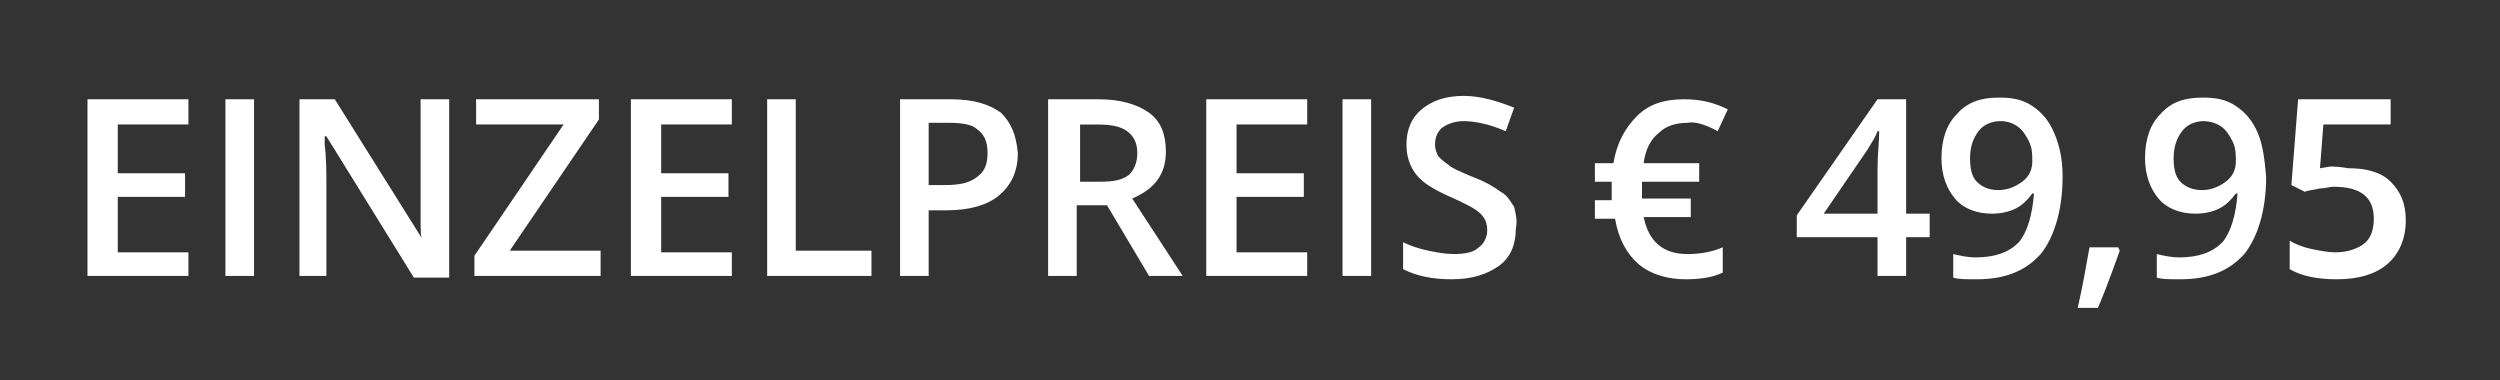 <svg xmlns="http://www.w3.org/2000/svg" viewBox="0 0 148.6 22.6" enable-background="new 0 0 148.6 22.6"><rect x="0" y="0" width="148.6" height="22.6" fill="#333333" stroke="none"/><path d="M11.3 15h-4.3v-3.3h4v-1.4h-4v-2.9h4.2v-1.5h-6v10.5h6v-1.4zm3.8 1.4v-10.5h-1.7v10.5h1.7zm11.5-10.5h-1.6v7.1c0 .7 0 1.1.1 1.2l-5.2-8.3h-2.1v10.5h1.6v-5.4c0-.7 0-1.6-.1-2.4v-.5h.1l5.2 8.4h2.1v-10.6zm9.2 9h-5.5l5.3-7.8v-1.2h-7.3v1.5h5.2l-5.3 7.8v1.2h7.5v-1.5zm7.7.1h-4.2v-3.3h4v-1.4h-4v-2.9h4.2v-1.5h-6v10.5h6v-1.4zm8.3 1.4v-1.5h-4.5v-9h-1.7v10.5h6.2zm7.7-9.7c-.7-.5-1.6-.8-3-.8h-3v10.5h1.7v-3.9h1.1c1.3 0 2.4-.3 3.1-.9.7-.6 1.1-1.4 1.1-2.5-.1-1.1-.4-1.8-1-2.4zm-4.3.6h1.2c.8 0 1.4.1 1.7.4.4.3.6.7.6 1.4s-.2 1.1-.6 1.4c-.5.4-1.1.5-2 .5h-.9v-3.7zm8.9.1h1.1c.8 0 1.4.1 1.8.4s.6.7.6 1.3c0 .6-.2 1-.5 1.3-.4.3-.9.4-1.7.4h-1.2v-3.4zm1.7 4.8l2.5 4.2h2l-3-4.6c1.4-.6 2-1.5 2-2.8 0-1-.3-1.8-1-2.3-.7-.5-1.7-.8-3-.8h-3v10.5h1.7v-4.2h1.8zm11.9 2.8h-4.2v-3.3h4v-1.4h-4v-2.9h4.2v-1.5h-6v10.5h6v-1.4zm3.8 1.4v-10.5h-1.7v10.5h1.7zm8.5-4.1c-.2-.3-.4-.7-.8-.9-.4-.3-.9-.6-1.7-.9-.7-.3-1.2-.5-1.4-.7-.3-.2-.5-.4-.6-.5-.1-.2-.2-.4-.2-.7 0-.4.1-.7.4-1 .3-.2.7-.4 1.3-.4.7 0 1.6.2 2.5.6l.5-1.4c-1-.4-2-.7-3-.7-1.1 0-1.9.3-2.5.8-.6.5-.9 1.2-.9 2.1 0 .7.2 1.3.6 1.8.4.5 1.1.9 2 1.3.9.4 1.5.7 1.8 1 .3.3.4.6.4 1s-.2.8-.5 1c-.3.3-.8.4-1.5.4-.5 0-1-.1-1.5-.2s-1.1-.3-1.5-.5v1.6c.8.4 1.7.6 2.9.6s2.1-.3 2.8-.8c.7-.5 1-1.3 1-2.2.1-.5 0-.9-.1-1.3zm12.1-4.5l.6-1.3c-.8-.4-1.6-.6-2.6-.6-1.2 0-2.1.3-2.8 1-.7.7-1.2 1.6-1.4 2.8h-1.1v1.1h1v1.1h-1v1.1h1.2c.2 1.2.7 2.1 1.4 2.7.7.6 1.7.9 2.8.9.8 0 1.6-.1 2.2-.4v-1.5c-.7.3-1.4.4-2.1.4-1.4 0-2.3-.7-2.6-2.2h2.8v-1.1h-2.9v-1h3.4v-1.1h-3.3c.1-.8.4-1.4.9-1.8.4-.4 1-.6 1.7-.6.4-.1 1.1.1 1.8.5zm12.6 4.9h-1.4v-6.8h-1.7l-4.8 6.9v1.3h4.8v2.3h1.7v-2.3h1.4v-1.4zm-6.3 0l2.6-3.8c.3-.5.5-.8.6-1.1h.1c0 .6-.1 1.4-.1 2.3v2.6h-3.2zm13.7-4.8c-.3-.7-.7-1.2-1.3-1.6-.6-.4-1.2-.5-2-.5-1.1 0-1.9.3-2.5 1-.6.6-.9 1.5-.9 2.6 0 1 .3 1.8.8 2.4.5.6 1.3.9 2.2.9.5 0 1-.1 1.4-.3.4-.2.7-.5 1-.9h.1c-.1 1.3-.4 2.3-.9 2.9-.6.6-1.4.9-2.6.9-.4 0-.9-.1-1.3-.2v1.4c.3.1.7.1 1.4.1 1.7 0 2.9-.5 3.8-1.5.8-1 1.3-2.6 1.3-4.6 0-1.1-.2-1.9-.5-2.6zm-2.2-.4c.3.2.5.5.7.9.2.4.2.8.2 1.2 0 .5-.2.9-.6 1.2-.4.3-.9.5-1.4.5-.6 0-1-.2-1.3-.5-.3-.3-.4-.8-.4-1.4 0-.7.2-1.2.5-1.6.3-.4.8-.6 1.3-.6.4 0 .7.1 1 .3zm6 7.2h-1.7c-.2 1.1-.4 2.3-.7 3.6h1.2c.6-1.4 1-2.6 1.3-3.4l-.1-.2zm8.3-6.8c-.3-.7-.7-1.2-1.3-1.6-.6-.4-1.2-.5-2-.5-1.1 0-1.9.3-2.5 1-.6.6-.9 1.5-.9 2.6 0 1 .3 1.8.8 2.4.5.6 1.3.9 2.2.9.5 0 1-.1 1.4-.3.4-.2.7-.5 1-.9h.1c-.1 1.3-.4 2.3-.9 2.9-.6.6-1.4.9-2.6.9-.4 0-.9-.1-1.3-.2v1.4c.3.1.7.1 1.4.1 1.7 0 2.9-.5 3.8-1.5.8-1 1.3-2.6 1.3-4.6-.1-1.1-.2-1.9-.5-2.6zm-2.2-.4c.3.2.5.5.7.9.2.4.2.8.2 1.2 0 .5-.2.9-.6 1.2-.4.3-.9.5-1.4.5-.6 0-1-.2-1.3-.5-.3-.3-.4-.8-.4-1.4 0-.7.2-1.2.5-1.6.3-.4.8-.6 1.3-.6.3 0 .7.1 1 .3zm6.5 2.4l-.6.1.2-2.6h4v-1.5h-5.5l-.4 5.1.8.4c.2-.1.5-.1.9-.2.3 0 .6-.1.8-.1 1.6 0 2.4.6 2.4 1.9 0 .7-.2 1.2-.6 1.5-.4.3-1 .5-1.7.5-.4 0-.9-.1-1.4-.2-.5-.1-1-.3-1.3-.5v1.7c.7.4 1.6.6 2.8.6 1.3 0 2.3-.3 3-.9.7-.6 1.1-1.5 1.1-2.6 0-1-.3-1.7-.9-2.3-.6-.6-1.5-.8-2.5-.8-.6-.1-.9-.1-1.1-.1z" fill="#fff"/></svg>